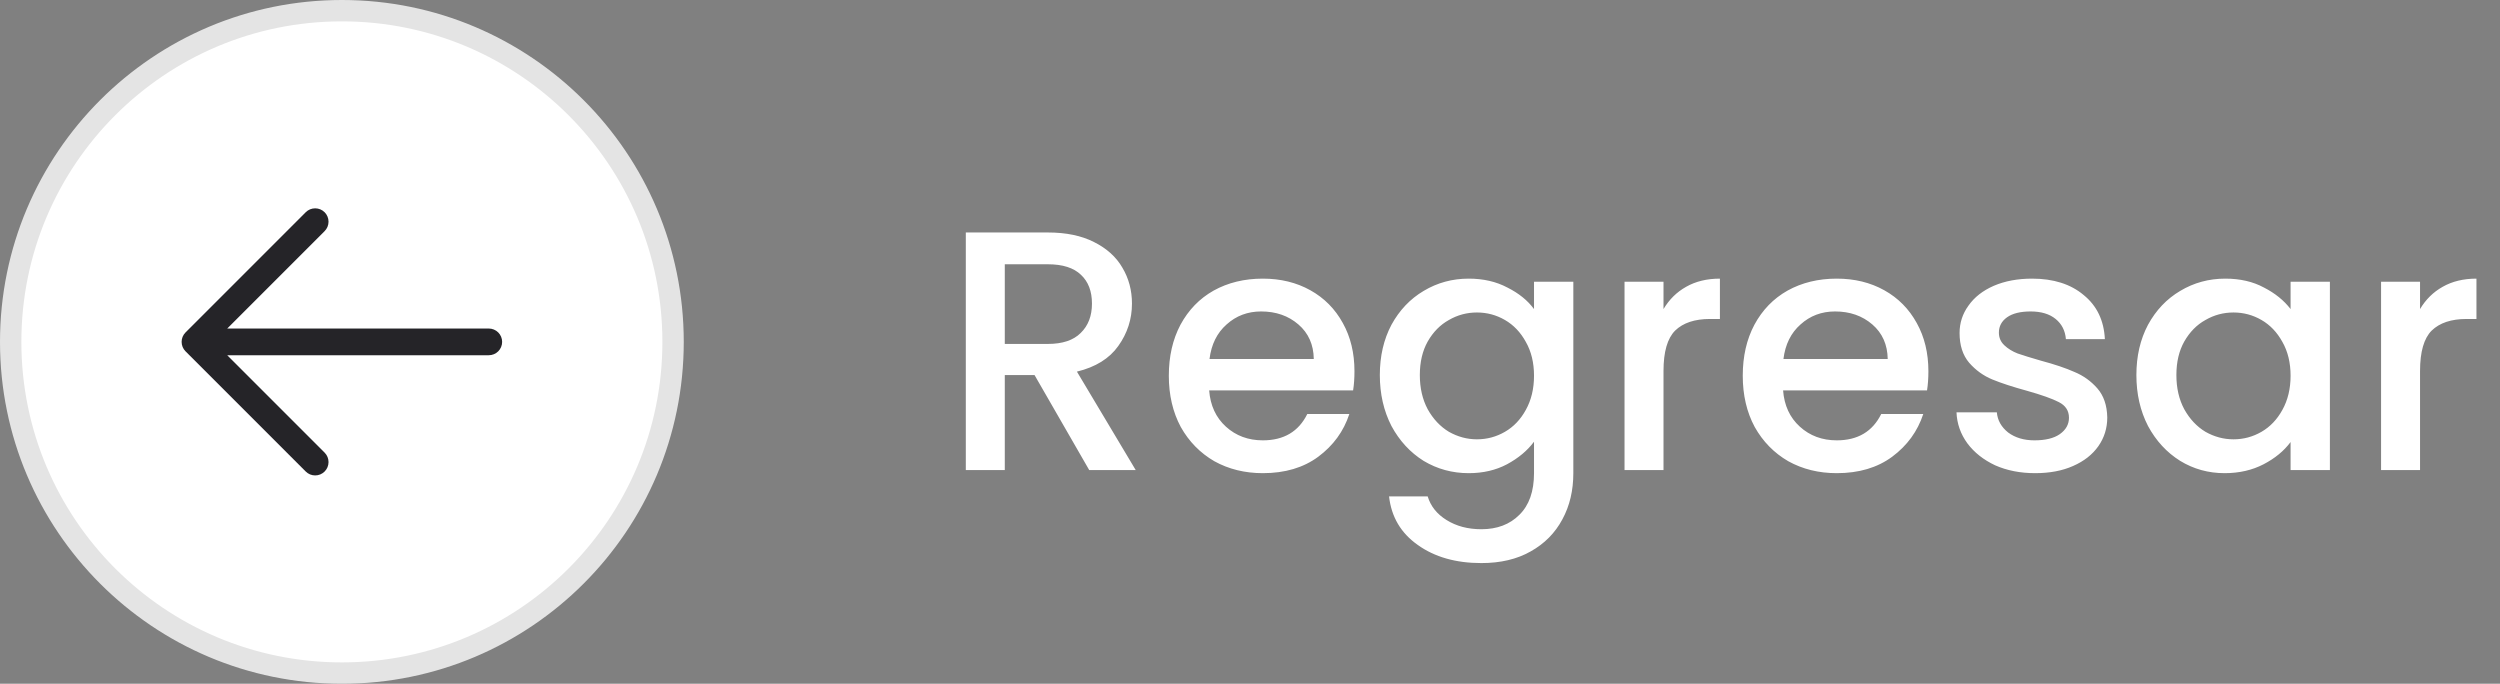 <svg width="117" height="32" viewBox="0 0 117 32" fill="none" xmlns="http://www.w3.org/2000/svg">
<rect x="0" y="0" width="117" height="32" fill="#808080" stroke="none"/>
<g style="mix-blend-mode:luminosity">
<path d="M50.976 22L48.416 17.552H47.024V22H45.2V10.88H49.04C49.893 10.88 50.613 11.029 51.2 11.328C51.797 11.627 52.24 12.027 52.528 12.528C52.827 13.029 52.976 13.589 52.976 14.208C52.976 14.933 52.763 15.595 52.336 16.192C51.92 16.779 51.275 17.179 50.4 17.392L53.152 22H50.976ZM47.024 16.096H49.04C49.723 16.096 50.235 15.925 50.576 15.584C50.928 15.243 51.104 14.784 51.104 14.208C51.104 13.632 50.933 13.184 50.592 12.864C50.251 12.533 49.733 12.368 49.04 12.368H47.024V16.096ZM63.389 17.376C63.389 17.707 63.368 18.005 63.325 18.272H56.589C56.643 18.976 56.904 19.541 57.373 19.968C57.843 20.395 58.419 20.608 59.101 20.608C60.083 20.608 60.776 20.197 61.181 19.376H63.149C62.883 20.187 62.397 20.853 61.693 21.376C61 21.888 60.136 22.144 59.101 22.144C58.259 22.144 57.501 21.957 56.829 21.584C56.168 21.2 55.645 20.667 55.261 19.984C54.888 19.291 54.701 18.491 54.701 17.584C54.701 16.677 54.883 15.883 55.245 15.2C55.619 14.507 56.136 13.973 56.797 13.6C57.469 13.227 58.237 13.04 59.101 13.04C59.933 13.04 60.675 13.221 61.325 13.584C61.976 13.947 62.483 14.459 62.845 15.12C63.208 15.771 63.389 16.523 63.389 17.376ZM61.485 16.8C61.475 16.128 61.235 15.589 60.765 15.184C60.296 14.779 59.715 14.576 59.021 14.576C58.392 14.576 57.853 14.779 57.405 15.184C56.957 15.579 56.691 16.117 56.605 16.8H61.485ZM68.736 13.04C69.419 13.04 70.022 13.179 70.544 13.456C71.078 13.723 71.494 14.059 71.792 14.464V13.184H73.632V22.144C73.632 22.955 73.462 23.675 73.12 24.304C72.779 24.944 72.283 25.445 71.632 25.808C70.992 26.171 70.224 26.352 69.328 26.352C68.134 26.352 67.142 26.069 66.352 25.504C65.563 24.949 65.115 24.192 65.008 23.232H66.816C66.955 23.691 67.248 24.059 67.696 24.336C68.155 24.624 68.699 24.768 69.328 24.768C70.064 24.768 70.656 24.544 71.104 24.096C71.563 23.648 71.792 22.997 71.792 22.144V20.672C71.483 21.088 71.062 21.44 70.528 21.728C70.006 22.005 69.408 22.144 68.736 22.144C67.968 22.144 67.264 21.952 66.624 21.568C65.995 21.173 65.494 20.629 65.12 19.936C64.758 19.232 64.576 18.437 64.576 17.552C64.576 16.667 64.758 15.883 65.12 15.2C65.494 14.517 65.995 13.989 66.624 13.616C67.264 13.232 67.968 13.04 68.736 13.04ZM71.792 17.584C71.792 16.976 71.664 16.448 71.408 16C71.163 15.552 70.838 15.211 70.432 14.976C70.027 14.741 69.59 14.624 69.12 14.624C68.651 14.624 68.214 14.741 67.808 14.976C67.403 15.2 67.072 15.536 66.816 15.984C66.571 16.421 66.448 16.944 66.448 17.552C66.448 18.16 66.571 18.693 66.816 19.152C67.072 19.611 67.403 19.963 67.808 20.208C68.224 20.443 68.662 20.56 69.12 20.56C69.59 20.56 70.027 20.443 70.432 20.208C70.838 19.973 71.163 19.632 71.408 19.184C71.664 18.725 71.792 18.192 71.792 17.584ZM77.852 14.464C78.119 14.016 78.471 13.669 78.908 13.424C79.356 13.168 79.884 13.04 80.492 13.04V14.928H80.028C79.314 14.928 78.769 15.109 78.396 15.472C78.034 15.835 77.852 16.464 77.852 17.36V22H76.028V13.184H77.852V14.464ZM90.249 17.376C90.249 17.707 90.227 18.005 90.185 18.272H83.449C83.502 18.976 83.763 19.541 84.233 19.968C84.702 20.395 85.278 20.608 85.961 20.608C86.942 20.608 87.635 20.197 88.041 19.376H90.009C89.742 20.187 89.257 20.853 88.553 21.376C87.859 21.888 86.995 22.144 85.961 22.144C85.118 22.144 84.361 21.957 83.689 21.584C83.027 21.2 82.505 20.667 82.121 19.984C81.747 19.291 81.561 18.491 81.561 17.584C81.561 16.677 81.742 15.883 82.105 15.2C82.478 14.507 82.995 13.973 83.657 13.6C84.329 13.227 85.097 13.04 85.961 13.04C86.793 13.04 87.534 13.221 88.185 13.584C88.835 13.947 89.342 14.459 89.705 15.12C90.067 15.771 90.249 16.523 90.249 17.376ZM88.345 16.8C88.334 16.128 88.094 15.589 87.625 15.184C87.155 14.779 86.574 14.576 85.881 14.576C85.251 14.576 84.713 14.779 84.265 15.184C83.817 15.579 83.55 16.117 83.465 16.8H88.345ZM95.244 22.144C94.55 22.144 93.926 22.021 93.372 21.776C92.828 21.52 92.396 21.179 92.076 20.752C91.756 20.315 91.585 19.829 91.564 19.296H93.452C93.484 19.669 93.66 19.984 93.98 20.24C94.31 20.485 94.721 20.608 95.212 20.608C95.724 20.608 96.118 20.512 96.396 20.32C96.684 20.117 96.828 19.861 96.828 19.552C96.828 19.221 96.668 18.976 96.348 18.816C96.038 18.656 95.542 18.48 94.86 18.288C94.198 18.107 93.66 17.931 93.244 17.76C92.828 17.589 92.465 17.328 92.156 16.976C91.857 16.624 91.708 16.16 91.708 15.584C91.708 15.115 91.846 14.688 92.124 14.304C92.401 13.909 92.796 13.6 93.308 13.376C93.83 13.152 94.428 13.04 95.1 13.04C96.102 13.04 96.908 13.296 97.516 13.808C98.134 14.309 98.465 14.997 98.508 15.872H96.684C96.652 15.477 96.492 15.163 96.204 14.928C95.916 14.693 95.526 14.576 95.036 14.576C94.556 14.576 94.188 14.667 93.932 14.848C93.676 15.029 93.548 15.269 93.548 15.568C93.548 15.803 93.633 16 93.804 16.16C93.974 16.32 94.182 16.448 94.428 16.544C94.673 16.629 95.036 16.741 95.516 16.88C96.156 17.051 96.678 17.227 97.084 17.408C97.5 17.579 97.857 17.835 98.156 18.176C98.454 18.517 98.609 18.971 98.62 19.536C98.62 20.037 98.481 20.485 98.204 20.88C97.926 21.275 97.532 21.584 97.02 21.808C96.518 22.032 95.926 22.144 95.244 22.144ZM99.983 17.552C99.983 16.667 100.164 15.883 100.527 15.2C100.9 14.517 101.401 13.989 102.031 13.616C102.671 13.232 103.375 13.04 104.143 13.04C104.836 13.04 105.439 13.179 105.951 13.456C106.473 13.723 106.889 14.059 107.199 14.464V13.184H109.039V22H107.199V20.688C106.889 21.104 106.468 21.451 105.935 21.728C105.401 22.005 104.793 22.144 104.111 22.144C103.353 22.144 102.66 21.952 102.031 21.568C101.401 21.173 100.9 20.629 100.527 19.936C100.164 19.232 99.983 18.437 99.983 17.552ZM107.199 17.584C107.199 16.976 107.071 16.448 106.815 16C106.569 15.552 106.244 15.211 105.839 14.976C105.433 14.741 104.996 14.624 104.527 14.624C104.057 14.624 103.62 14.741 103.215 14.976C102.809 15.2 102.479 15.536 102.223 15.984C101.977 16.421 101.855 16.944 101.855 17.552C101.855 18.16 101.977 18.693 102.223 19.152C102.479 19.611 102.809 19.963 103.215 20.208C103.631 20.443 104.068 20.56 104.527 20.56C104.996 20.56 105.433 20.443 105.839 20.208C106.244 19.973 106.569 19.632 106.815 19.184C107.071 18.725 107.199 18.192 107.199 17.584ZM113.258 14.464C113.525 14.016 113.877 13.669 114.314 13.424C114.762 13.168 115.29 13.04 115.898 13.04V14.928H115.434C114.72 14.928 114.176 15.109 113.802 15.472C113.44 15.835 113.258 16.464 113.258 17.36V22H111.434V13.184H113.258V14.464Z" fill="white"/>
</g>
<g style="mix-blend-mode:luminosity">
<circle cx="16" cy="16" r="15.5" fill="white" stroke="#E4E4E4"/>
<path d="M23.5 16C23.5 16.166 23.434 16.325 23.317 16.442C23.2 16.559 23.041 16.625 22.875 16.625H10.634L15.192 21.183C15.25 21.241 15.296 21.31 15.328 21.386C15.359 21.461 15.375 21.543 15.375 21.625C15.375 21.707 15.359 21.788 15.328 21.864C15.296 21.94 15.25 22.009 15.192 22.067C15.134 22.125 15.065 22.171 14.989 22.203C14.913 22.234 14.832 22.25 14.75 22.25C14.668 22.25 14.587 22.234 14.511 22.203C14.435 22.171 14.366 22.125 14.308 22.067L8.683 16.442C8.625 16.384 8.579 16.315 8.547 16.239C8.516 16.163 8.5 16.082 8.5 16C8.5 15.918 8.516 15.836 8.547 15.761C8.579 15.685 8.625 15.616 8.683 15.558L14.308 9.933C14.425 9.815 14.584 9.75 14.75 9.75C14.916 9.75 15.075 9.815 15.192 9.933C15.309 10.05 15.375 10.209 15.375 10.375C15.375 10.541 15.309 10.7 15.192 10.817L10.634 15.375H22.875C23.041 15.375 23.2 15.441 23.317 15.558C23.434 15.675 23.5 15.834 23.5 16Z" fill="#252428"/>
</g>
</svg>
